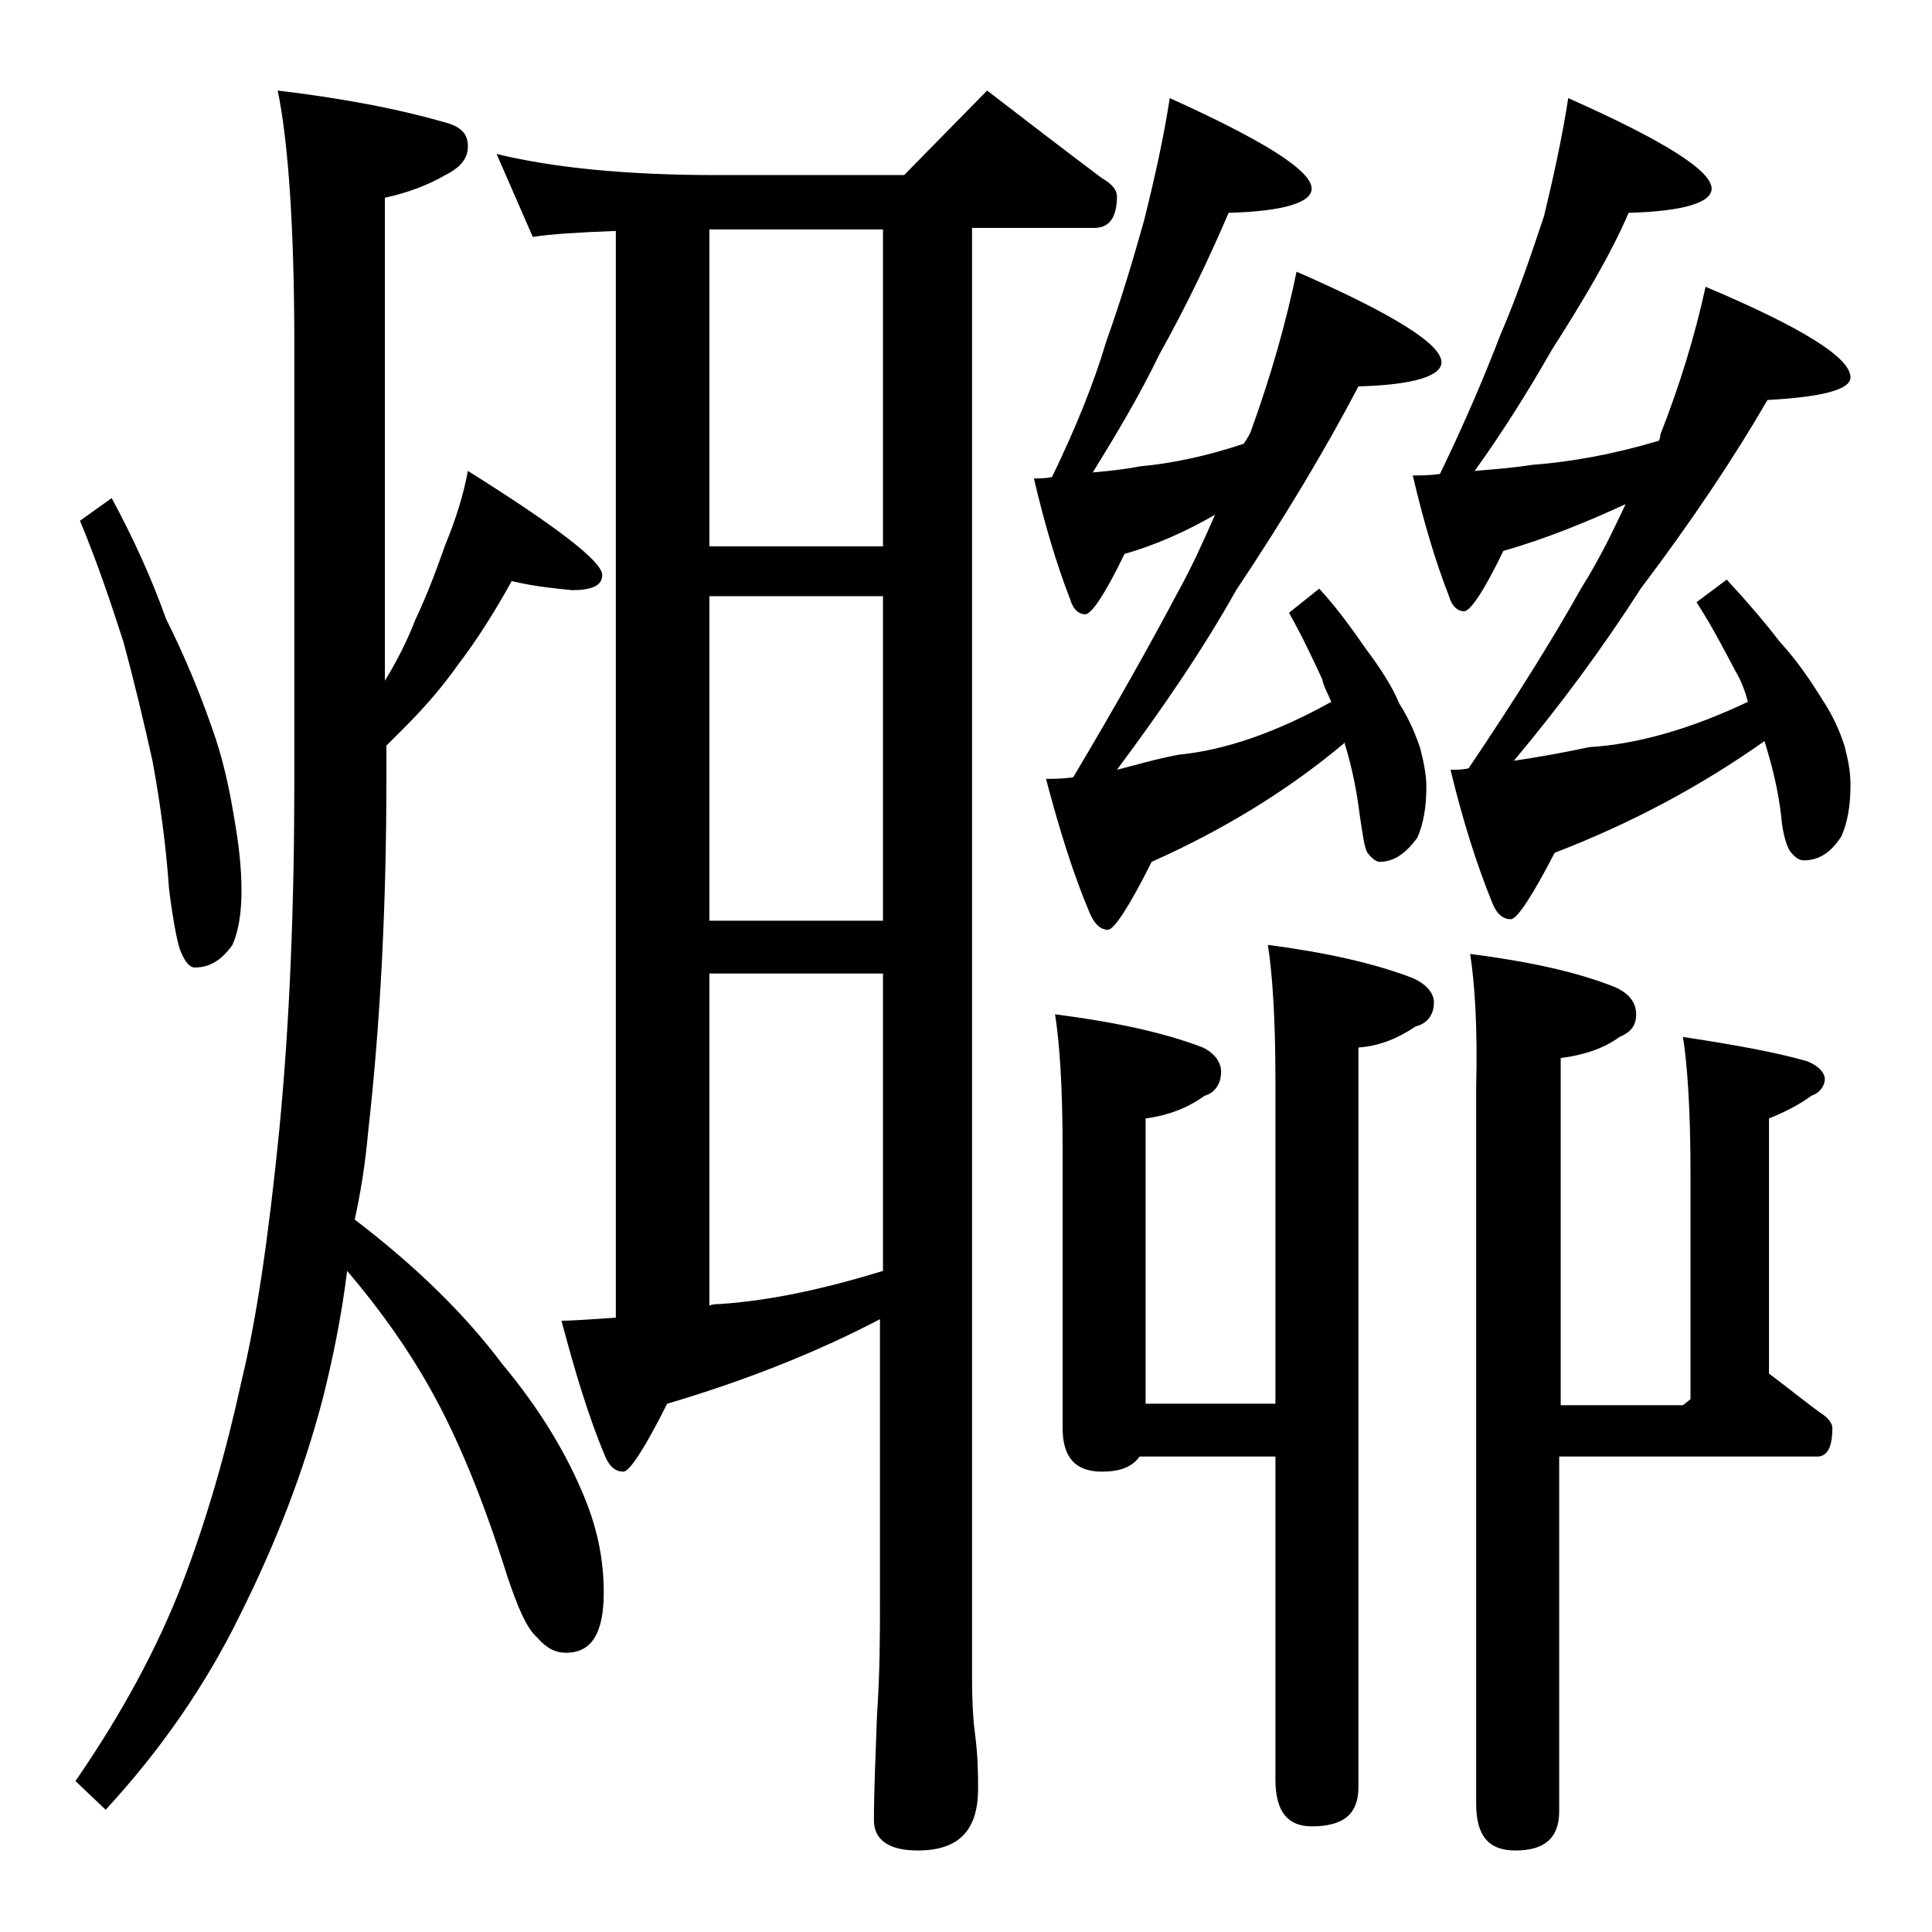 <?xml version="1.0" encoding="utf-8"?>
<!-- Generator: Adobe Illustrator 18.0.0, SVG Export Plug-In . SVG Version: 6.00 Build 0)  -->
<!DOCTYPE svg PUBLIC "-//W3C//DTD SVG 1.1//EN" "http://www.w3.org/Graphics/SVG/1.1/DTD/svg11.dtd">
<svg version="1.1" id="Layer_1" xmlns="http://www.w3.org/2000/svg" xmlns:xlink="http://www.w3.org/1999/xlink" x="0px" y="0px"
	 viewBox="0 0 128 128" enable-background="new 0 0 128 128" xml:space="preserve">
<path d="M33.9,38.5c-1.1,2-2.3,3.9-3.6,5.6c-1.2,1.7-2.5,3.1-3.6,4.2c-0.4,0.4-0.8,0.8-1.1,1.1v2.1c0,8.5-0.4,16.3-1.2,23.4
	c-0.2,2.2-0.5,4.1-0.9,5.9c4.2,3.2,7.4,6.4,9.8,9.6c2.5,3,4.3,6,5.5,9c0.8,2,1.2,4,1.2,6.1c0,2.7-0.8,4-2.5,4c-0.7,0-1.3-0.3-1.9-1
	c-0.7-0.6-1.3-2-2-4.1c-1.6-5.1-3.3-9.2-5.1-12.4c-1.4-2.5-3.2-5.1-5.5-7.8c-0.4,3.2-1,6-1.6,8.4c-1.3,5-3.2,9.8-5.5,14.4
	c-2.3,4.7-5.3,9-8.9,12.9L5,118c3.1-4.5,5.4-8.8,7-12.9c1.7-4.4,3-9,4-13.6c1-4.1,1.8-9.6,2.5-16.6c0.7-7.2,1-15,1-23.2V22.9
	c0-7.8-0.4-13.5-1.1-16.9c4.2,0.5,8,1.2,11.4,2.2C30.6,8.5,31,8.9,31,9.7s-0.5,1.4-1.5,1.9c-1.2,0.7-2.6,1.2-4,1.5v32
	c0.8-1.3,1.5-2.7,2-4c0.8-1.7,1.4-3.3,2-5c0.7-1.7,1.2-3.3,1.5-4.9c5.9,3.7,8.9,6,8.9,6.9c0,0.7-0.7,1-2,1
	C37,39,35.6,38.9,33.9,38.5z M7.4,33c1.4,2.6,2.6,5.2,3.6,8c1.2,2.4,2.2,4.8,3,7.1c0.8,2.2,1.2,4.2,1.5,6c0.3,1.7,0.5,3.3,0.5,4.9
	c0,1.5-0.2,2.7-0.6,3.6c-0.7,1-1.5,1.5-2.5,1.5c-0.3,0-0.6-0.3-0.9-1c-0.2-0.4-0.5-1.8-0.8-4.2c-0.2-2.9-0.6-5.8-1.1-8.5
	c-0.6-2.7-1.2-5.2-1.9-7.8c-0.8-2.5-1.7-5.2-2.9-8.1L7.4,33z M32.9,10.2c3.7,0.9,8.5,1.4,14.6,1.4h12.4L65.4,6C68,8,70.6,10,73,11.8
	c0.7,0.4,1,0.8,1,1.2c0,1.4-0.5,2.1-1.5,2.1h-8.1v96c0,1.8,0.1,3.1,0.2,3.8c0.2,1.5,0.2,2.7,0.2,3.6c0,2.8-1.3,4.1-4,4.1
	c-1.9,0-2.9-0.7-2.9-2c0-1.8,0.1-4.1,0.2-6.9c0.2-2.9,0.2-5.5,0.2-7.6V87.4c-4.2,2.2-9,4.1-14.1,5.6c-1.5,3-2.5,4.5-2.9,4.5
	c-0.5,0-0.9-0.3-1.2-1c-1.1-2.6-2-5.6-2.9-9c0.8,0,2-0.1,3.6-0.2v-72c-2.5,0.1-4.3,0.2-5.5,0.4L32.9,10.2z M47,15.2v21h11.5v-21H47z
	 M47,39.5V61h11.5V39.5H47z M47,86.5c0.2-0.1,0.5-0.1,0.6-0.1c3.3-0.2,7-1,10.9-2.2V64.5H47V86.5z M77.5,6.5c6.2,2.8,9.4,4.8,9.4,6
	c0,0.9-1.8,1.5-5.5,1.6c-1.2,2.8-2.7,6-4.6,9.4c-1.3,2.7-2.8,5.2-4.4,7.8c1.1-0.1,2.1-0.2,3.1-0.4c2.2-0.2,4.5-0.7,6.9-1.5
	c0.2-0.3,0.4-0.6,0.5-0.9c1.3-3.6,2.3-7.1,3-10.5c6.4,2.8,9.6,4.8,9.6,6c0,0.9-1.8,1.5-5.5,1.6c-2.2,4.2-4.9,8.7-8.1,13.5
	c-2.3,4.1-5,8-7.9,11.9c1.2-0.3,2.5-0.7,4.1-1c3.1-0.3,6.5-1.5,10.1-3.5c-0.2-0.5-0.5-1-0.6-1.5c-0.6-1.3-1.3-2.8-2.2-4.4l2-1.6
	c1.2,1.3,2.2,2.7,3.1,4c0.9,1.2,1.7,2.4,2.2,3.6c0.7,1.1,1.1,2.1,1.4,3c0.2,0.8,0.4,1.7,0.4,2.5c0,1.4-0.2,2.5-0.6,3.4
	c-0.8,1.1-1.6,1.6-2.5,1.6c-0.2,0-0.5-0.2-0.8-0.6c-0.2-0.3-0.3-1.1-0.5-2.4c-0.2-1.6-0.5-3.2-1-4.8v-0.1c-3.8,3.2-8.1,5.8-12.8,7.9
	c-1.5,3-2.5,4.5-2.9,4.5c-0.5,0-0.9-0.4-1.2-1.1c-1.1-2.6-2-5.5-2.9-8.9c0.5,0,1.1,0,1.8-0.1c2.8-4.7,5.1-8.8,6.9-12.2
	c1-1.8,1.8-3.6,2.5-5.2c-1.9,1.1-3.9,2-6,2.6c-1.3,2.7-2.2,4-2.6,4c-0.4,0-0.8-0.3-1-1c-0.9-2.3-1.7-5-2.4-8c0.3,0,0.8,0,1.2-0.1
	c1.6-3.3,2.8-6.3,3.6-9c1-2.8,1.8-5.5,2.5-8C76.5,11.8,77.1,9.1,77.5,6.5z M69.9,67.2c3.9,0.5,7.2,1.2,9.8,2.2
	c0.8,0.4,1.2,1,1.2,1.6c0,0.8-0.4,1.4-1.1,1.6c-1.1,0.8-2.4,1.3-3.9,1.5V93h8.6V71.5c0-4-0.2-7-0.5-8.9c3.8,0.5,7,1.2,9.6,2.2
	c0.9,0.4,1.4,1,1.4,1.6c0,0.8-0.4,1.4-1.2,1.6c-1.2,0.8-2.4,1.3-3.8,1.4v49c0,1.8-1,2.6-3.1,2.6c-1.6,0-2.4-1-2.4-3.1V96.5h-9
	c-0.5,0.7-1.3,1-2.5,1c-1.8,0-2.6-1-2.6-2.9V76C70.4,72,70.2,69.1,69.9,67.2z M103.9,6.5c6.3,2.8,9.5,4.8,9.5,6
	c0,0.9-1.8,1.5-5.5,1.6c-1.2,2.8-3,5.8-5.1,9.1c-1.6,2.8-3.3,5.5-5.1,8c1.2-0.1,2.5-0.2,3.8-0.4c2.6-0.2,5.4-0.7,8.4-1.6
	c0.1-0.2,0.1-0.3,0.1-0.4c1.3-3.3,2.3-6.6,3-9.8c6.4,2.7,9.6,4.7,9.6,6c0,0.8-1.8,1.3-5.5,1.5c-2.2,3.8-5,8-8.4,12.5
	c-2.5,3.9-5.3,7.7-8.4,11.4c1.4-0.2,3.1-0.5,5-0.9c3.2-0.2,6.7-1.2,10.5-3c-0.2-0.8-0.5-1.5-0.8-2c-0.7-1.3-1.5-2.9-2.6-4.6l2-1.5
	c1.3,1.4,2.5,2.8,3.5,4.1c1.1,1.2,2,2.5,2.8,3.8c0.8,1.2,1.2,2.2,1.5,3.1c0.2,0.8,0.4,1.6,0.4,2.6c0,1.4-0.2,2.5-0.6,3.4
	c-0.7,1.1-1.5,1.6-2.5,1.6c-0.3,0-0.6-0.2-0.9-0.6c-0.2-0.3-0.5-1.1-0.6-2.4c-0.2-1.7-0.6-3.3-1.1-4.9c-4.1,2.9-8.7,5.4-13.9,7.4
	c-1.5,2.9-2.5,4.4-2.9,4.4c-0.5,0-0.9-0.3-1.2-1c-1.1-2.7-2-5.6-2.8-8.9c0.4,0,0.8,0,1.2-0.1c3.1-4.6,5.6-8.6,7.5-12
	c1.2-1.9,2.1-3.8,2.9-5.5c-2.6,1.2-5.3,2.3-8.1,3.1c-1.3,2.7-2.2,4-2.6,4c-0.4,0-0.8-0.3-1-1c-0.9-2.3-1.7-5-2.4-8
	c0.5,0,1.1,0,1.8-0.1c1.7-3.5,3-6.6,4-9.2c1.2-2.8,2.1-5.5,2.9-7.9C102.9,11.8,103.5,9.1,103.9,6.5z M97.4,63.2
	c3.9,0.5,7.1,1.2,9.6,2.2c0.9,0.4,1.4,1,1.4,1.8s-0.4,1.2-1.1,1.5c-1.1,0.8-2.4,1.2-3.9,1.4v23h8.1l0.5-0.4v-15c0-4.1-0.2-7.1-0.5-9
	c3.3,0.5,6.1,1,8.2,1.6c0.8,0.3,1.2,0.8,1.2,1.2s-0.3,0.9-0.9,1.1c-0.8,0.6-1.8,1.1-2.8,1.5V91c1.2,0.9,2.3,1.8,3.4,2.6
	c0.5,0.3,0.8,0.7,0.8,1c0,1.2-0.3,1.9-1,1.9h-17.1V120c0,1.8-1,2.6-2.9,2.6c-1.8,0-2.6-1-2.6-3.1V72C97.9,68,97.7,65.1,97.4,63.2z"
	/>
</svg>
